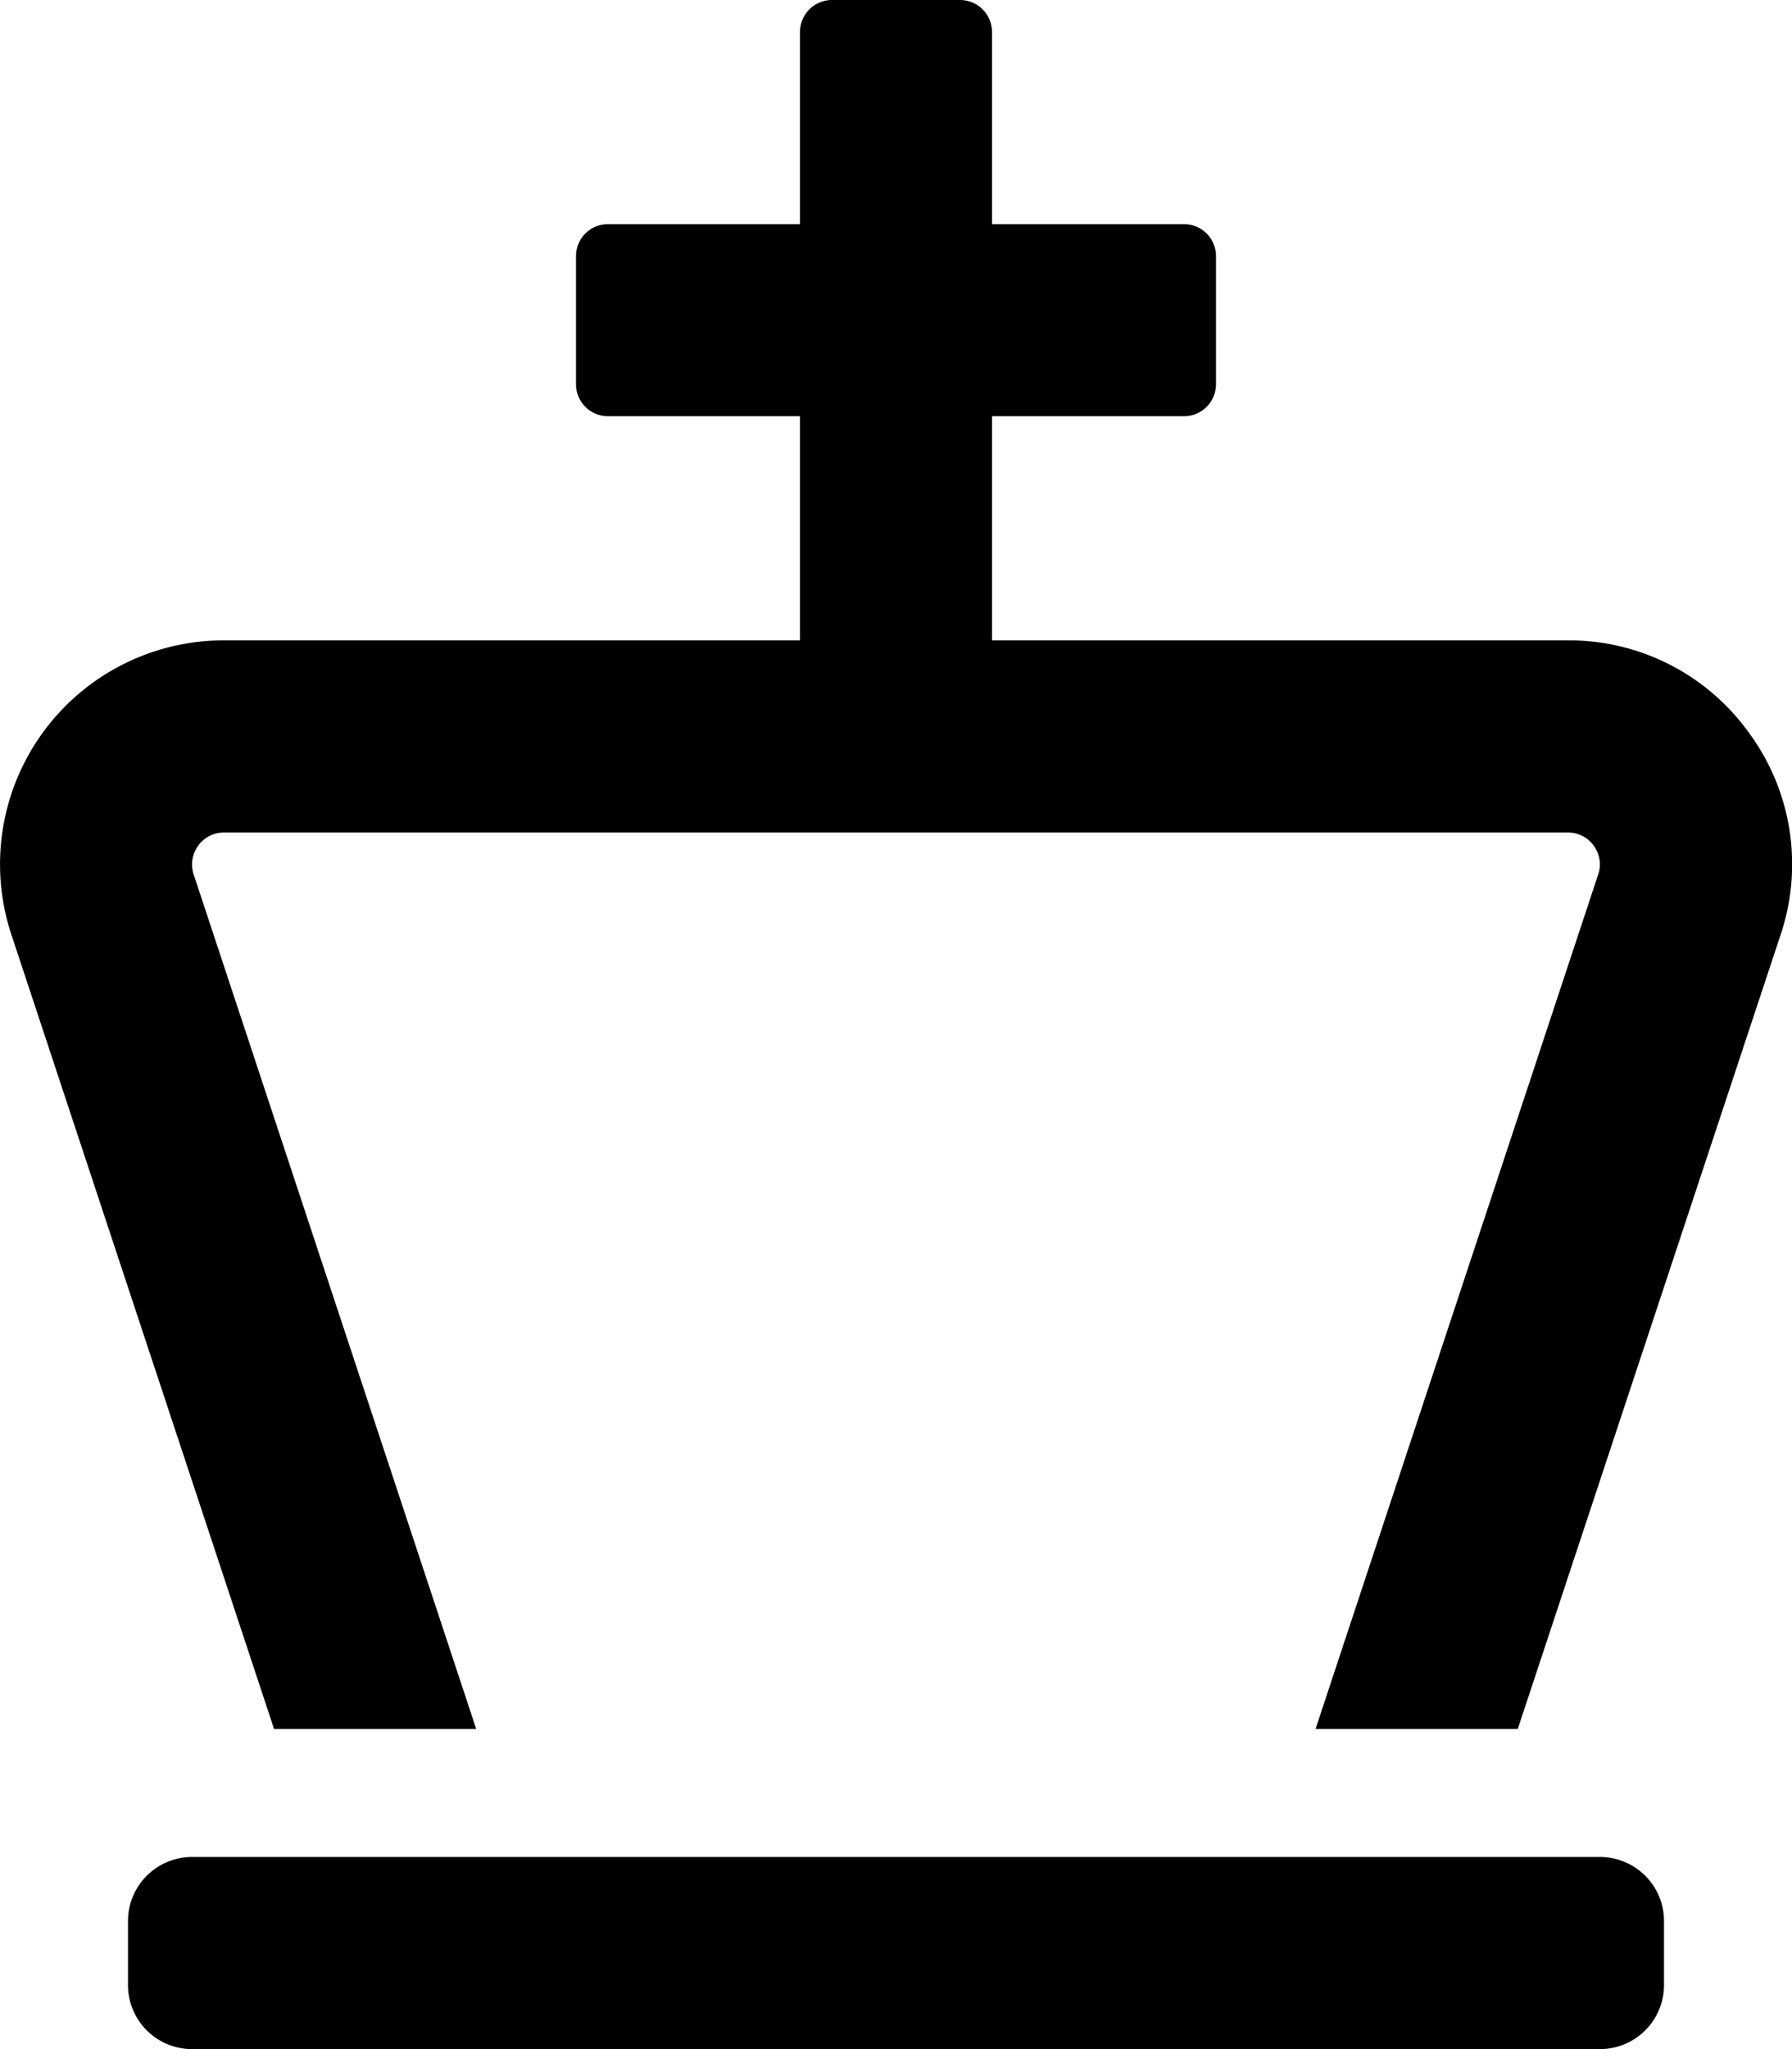 <svg xmlns="http://www.w3.org/2000/svg" viewBox="0 0 448 512"><!-- Font Awesome Pro 5.15.1 by @fontawesome - https://fontawesome.com License - https://fontawesome.com/license (Commercial License) --><path d="M400 464H48a16 16 0 0 0-16 16v16a16 16 0 0 0 16 16h352a16 16 0 0 0 16-16v-16a16 16 0 0 0-16-16zm37.05-281.16A55.37 55.37 0 0 0 391.93 160H248v-56h48a8 8 0 0 0 8-8V64a8 8 0 0 0-8-8h-48V8a8 8 0 0 0-8-8h-32a8 8 0 0 0-8 8v48h-48a8 8 0 0 0-8 8v32a8 8 0 0 0 8 8h48v56H56a55.95 55.95 0 0 0-53.31 73.06L68.51 432h50.54L48.38 218.38A8 8 0 0 1 56 208h335.93a8 8 0 0 1 7.78 10l-70.82 214h50.55l66-199.31a55.35 55.35 0 0 0-8.39-49.85z"/></svg>